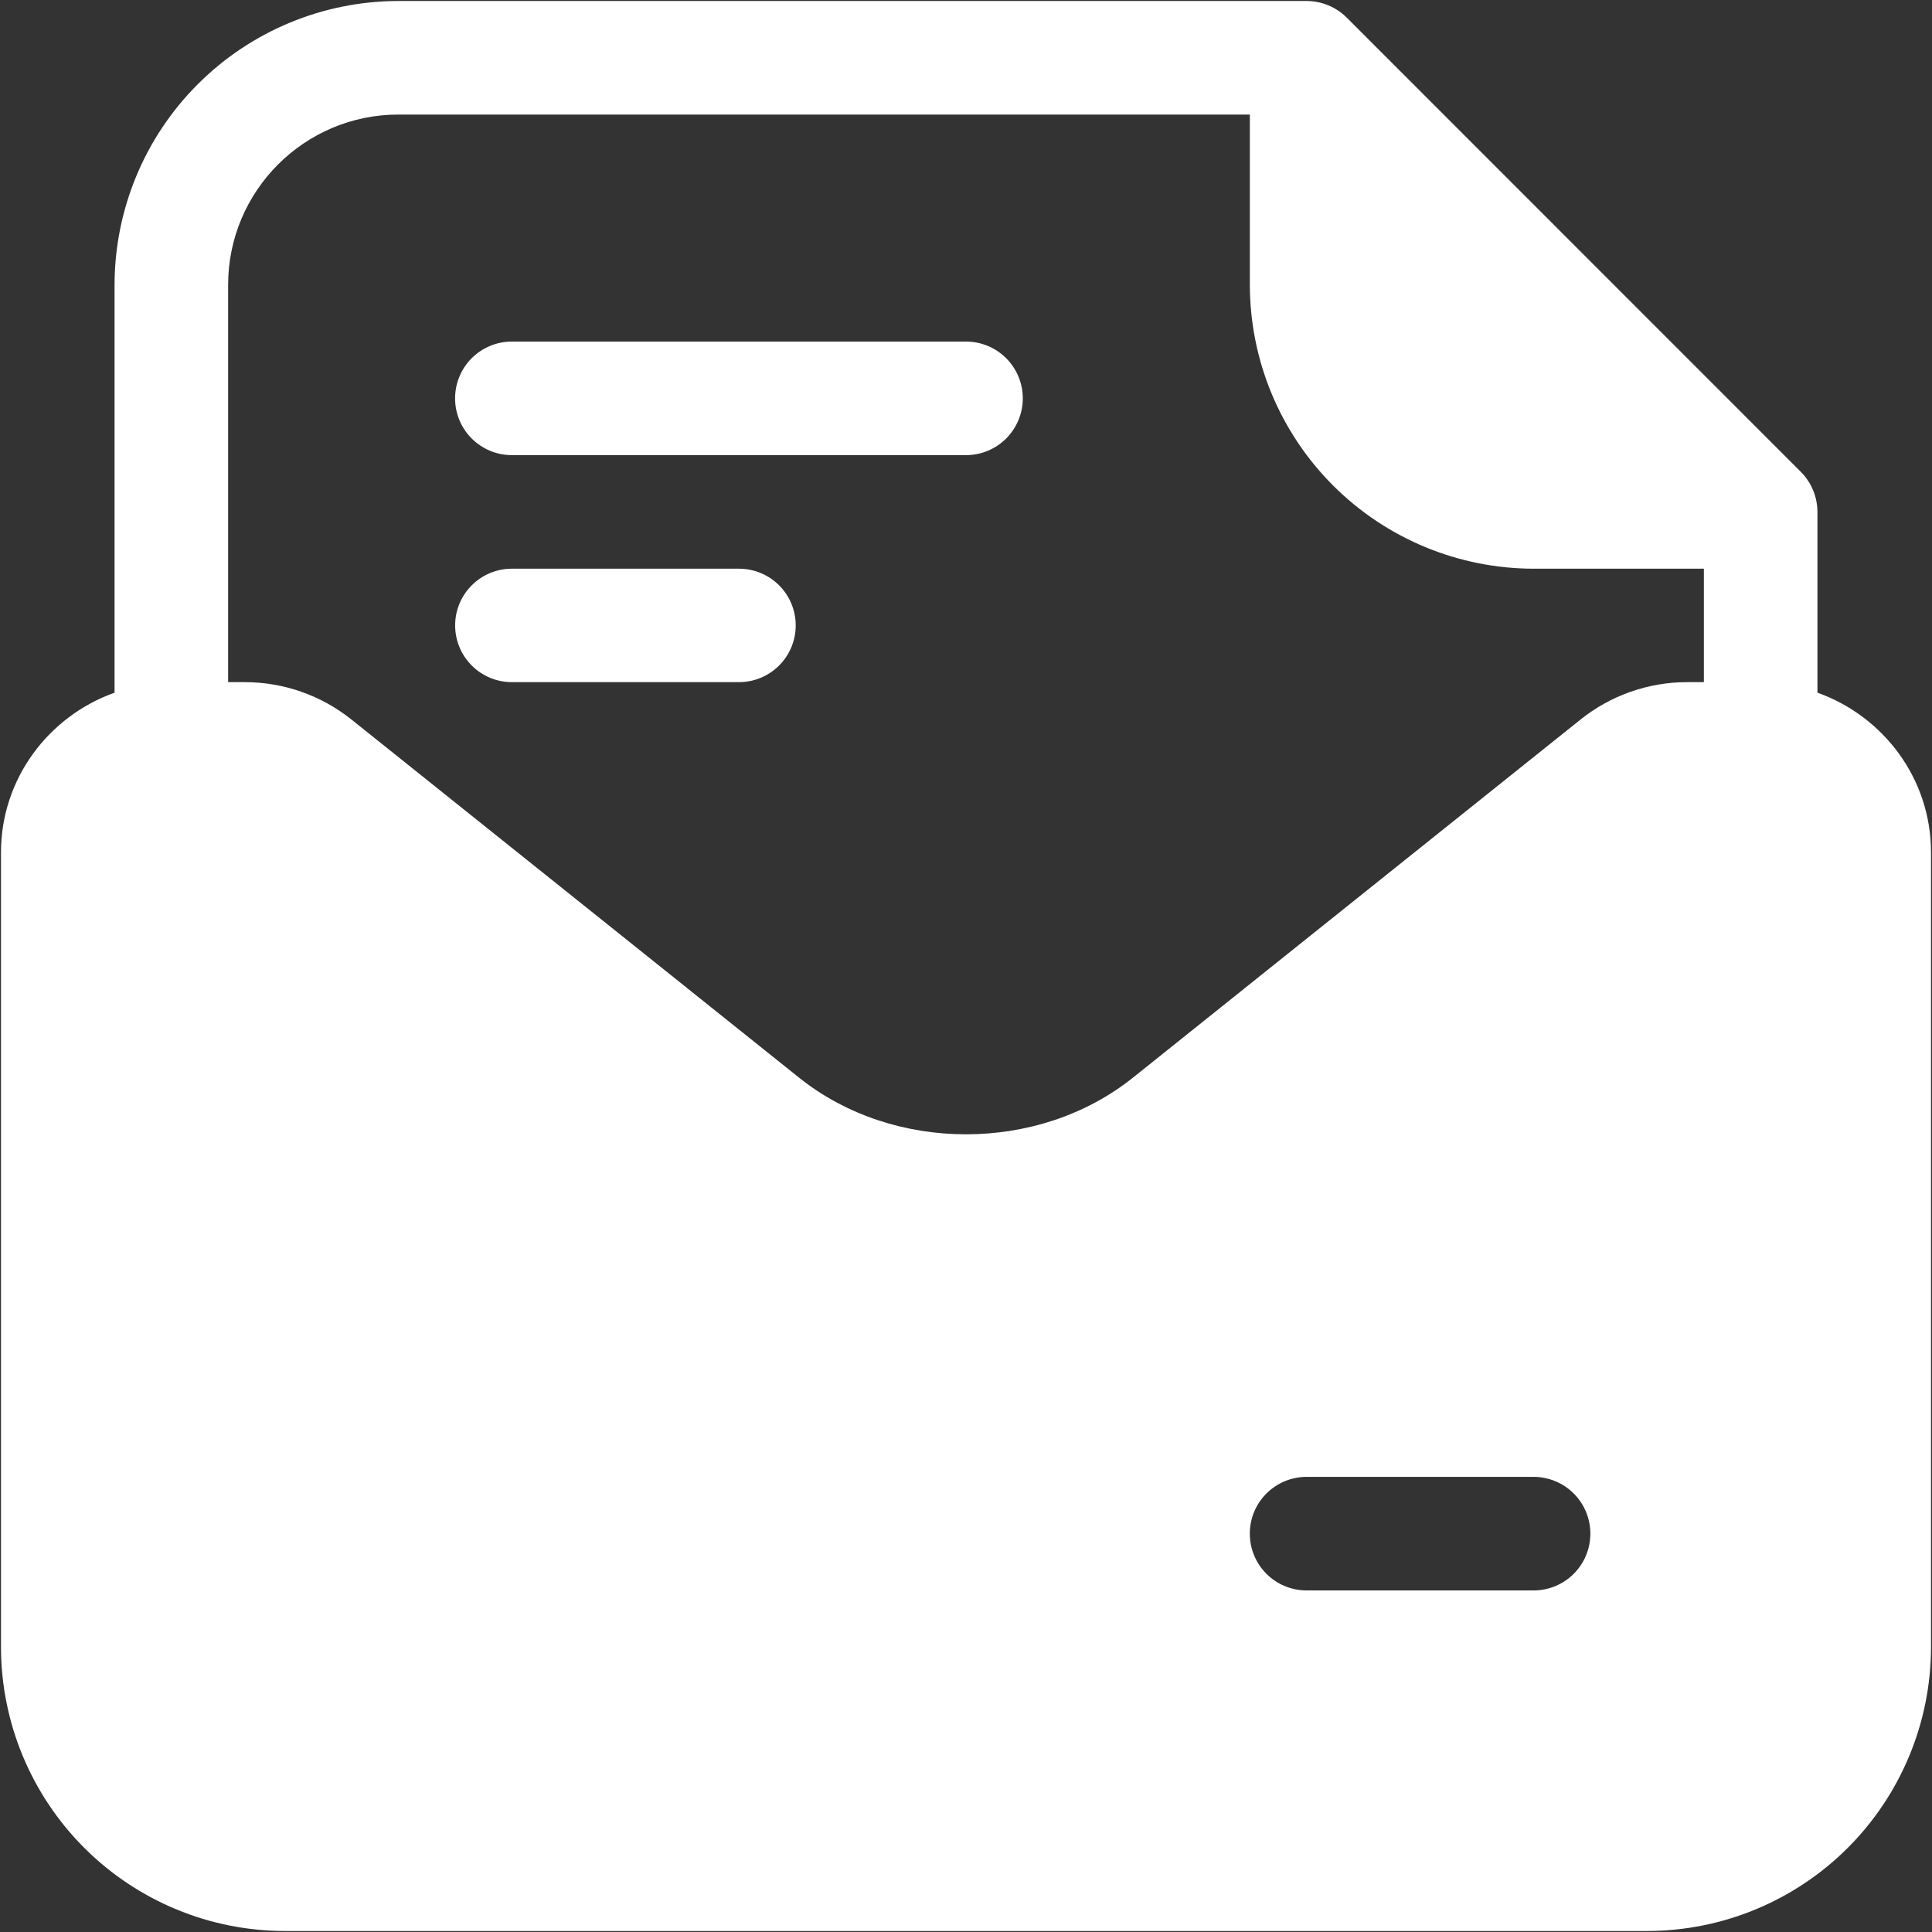 <svg width="78" height="78" viewBox="0 0 78 78" fill="none" xmlns="http://www.w3.org/2000/svg">
<rect x="0" y="0" width="78" height="78" fill="#333333" stroke="none"/>
<path d="M73.375 27.965V20.665C73.373 20.057 73.13 19.475 72.7 19.045L54.375 0.715C53.944 0.284 53.36 0.041 52.75 0.04H16.085C13.046 0.043 10.133 1.251 7.985 3.4C5.836 5.548 4.628 8.461 4.625 11.5V27.965C1.965 28.915 0.04 31.435 0.04 34.415V66.5C0.043 69.539 1.251 72.452 3.4 74.601C5.548 76.749 8.461 77.957 11.5 77.96H66.5C69.539 77.957 72.452 76.749 74.601 74.601C76.749 72.452 77.957 69.539 77.96 66.5V34.415C77.96 31.43 76.035 28.915 73.375 27.965ZM61.915 64.21H52.75C52.142 64.21 51.559 63.968 51.129 63.539C50.699 63.109 50.458 62.526 50.458 61.917C50.458 61.309 50.699 60.726 51.129 60.297C51.559 59.867 52.142 59.625 52.75 59.625H61.915C62.523 59.625 63.106 59.867 63.536 60.297C63.966 60.726 64.207 61.309 64.207 61.917C64.207 62.526 63.966 63.109 63.536 63.539C63.106 63.968 62.523 64.21 61.915 64.21ZM68.79 27.54H68.105C66.55 27.54 65.025 28.075 63.81 29.05L45.73 43.515C41.925 46.555 36.075 46.555 32.27 43.515L14.19 29.05C12.969 28.074 11.453 27.541 9.89 27.54H9.21V11.5C9.21 7.71 12.29 4.625 16.085 4.625H50.46V11.5C50.463 14.538 51.67 17.45 53.818 19.599C55.965 21.747 58.877 22.956 61.915 22.96H68.79V27.54Z" fill="white"/>
<path d="M39 13.79H20.665C20.364 13.79 20.066 13.849 19.788 13.964C19.51 14.08 19.257 14.249 19.044 14.461C18.831 14.674 18.662 14.927 18.547 15.205C18.432 15.483 18.373 15.781 18.373 16.082C18.373 16.384 18.432 16.682 18.547 16.96C18.662 17.238 18.831 17.491 19.044 17.704C19.257 17.916 19.51 18.085 19.788 18.201C20.066 18.316 20.364 18.375 20.665 18.375H39C39.301 18.375 39.599 18.316 39.877 18.201C40.156 18.085 40.408 17.916 40.621 17.704C40.834 17.491 41.003 17.238 41.118 16.96C41.233 16.682 41.293 16.384 41.293 16.082C41.293 15.781 41.233 15.483 41.118 15.205C41.003 14.927 40.834 14.674 40.621 14.461C40.408 14.249 40.156 14.08 39.877 13.964C39.599 13.849 39.301 13.79 39 13.79ZM29.835 22.96H20.665C20.058 22.96 19.475 23.201 19.046 23.631C18.616 24.06 18.375 24.643 18.375 25.25C18.375 25.857 18.616 26.44 19.046 26.869C19.475 27.299 20.058 27.54 20.665 27.54H29.835C30.442 27.54 31.025 27.299 31.454 26.869C31.884 26.44 32.125 25.857 32.125 25.25C32.125 24.643 31.884 24.06 31.454 23.631C31.025 23.201 30.442 22.96 29.835 22.96Z" fill="white"/>
</svg>
